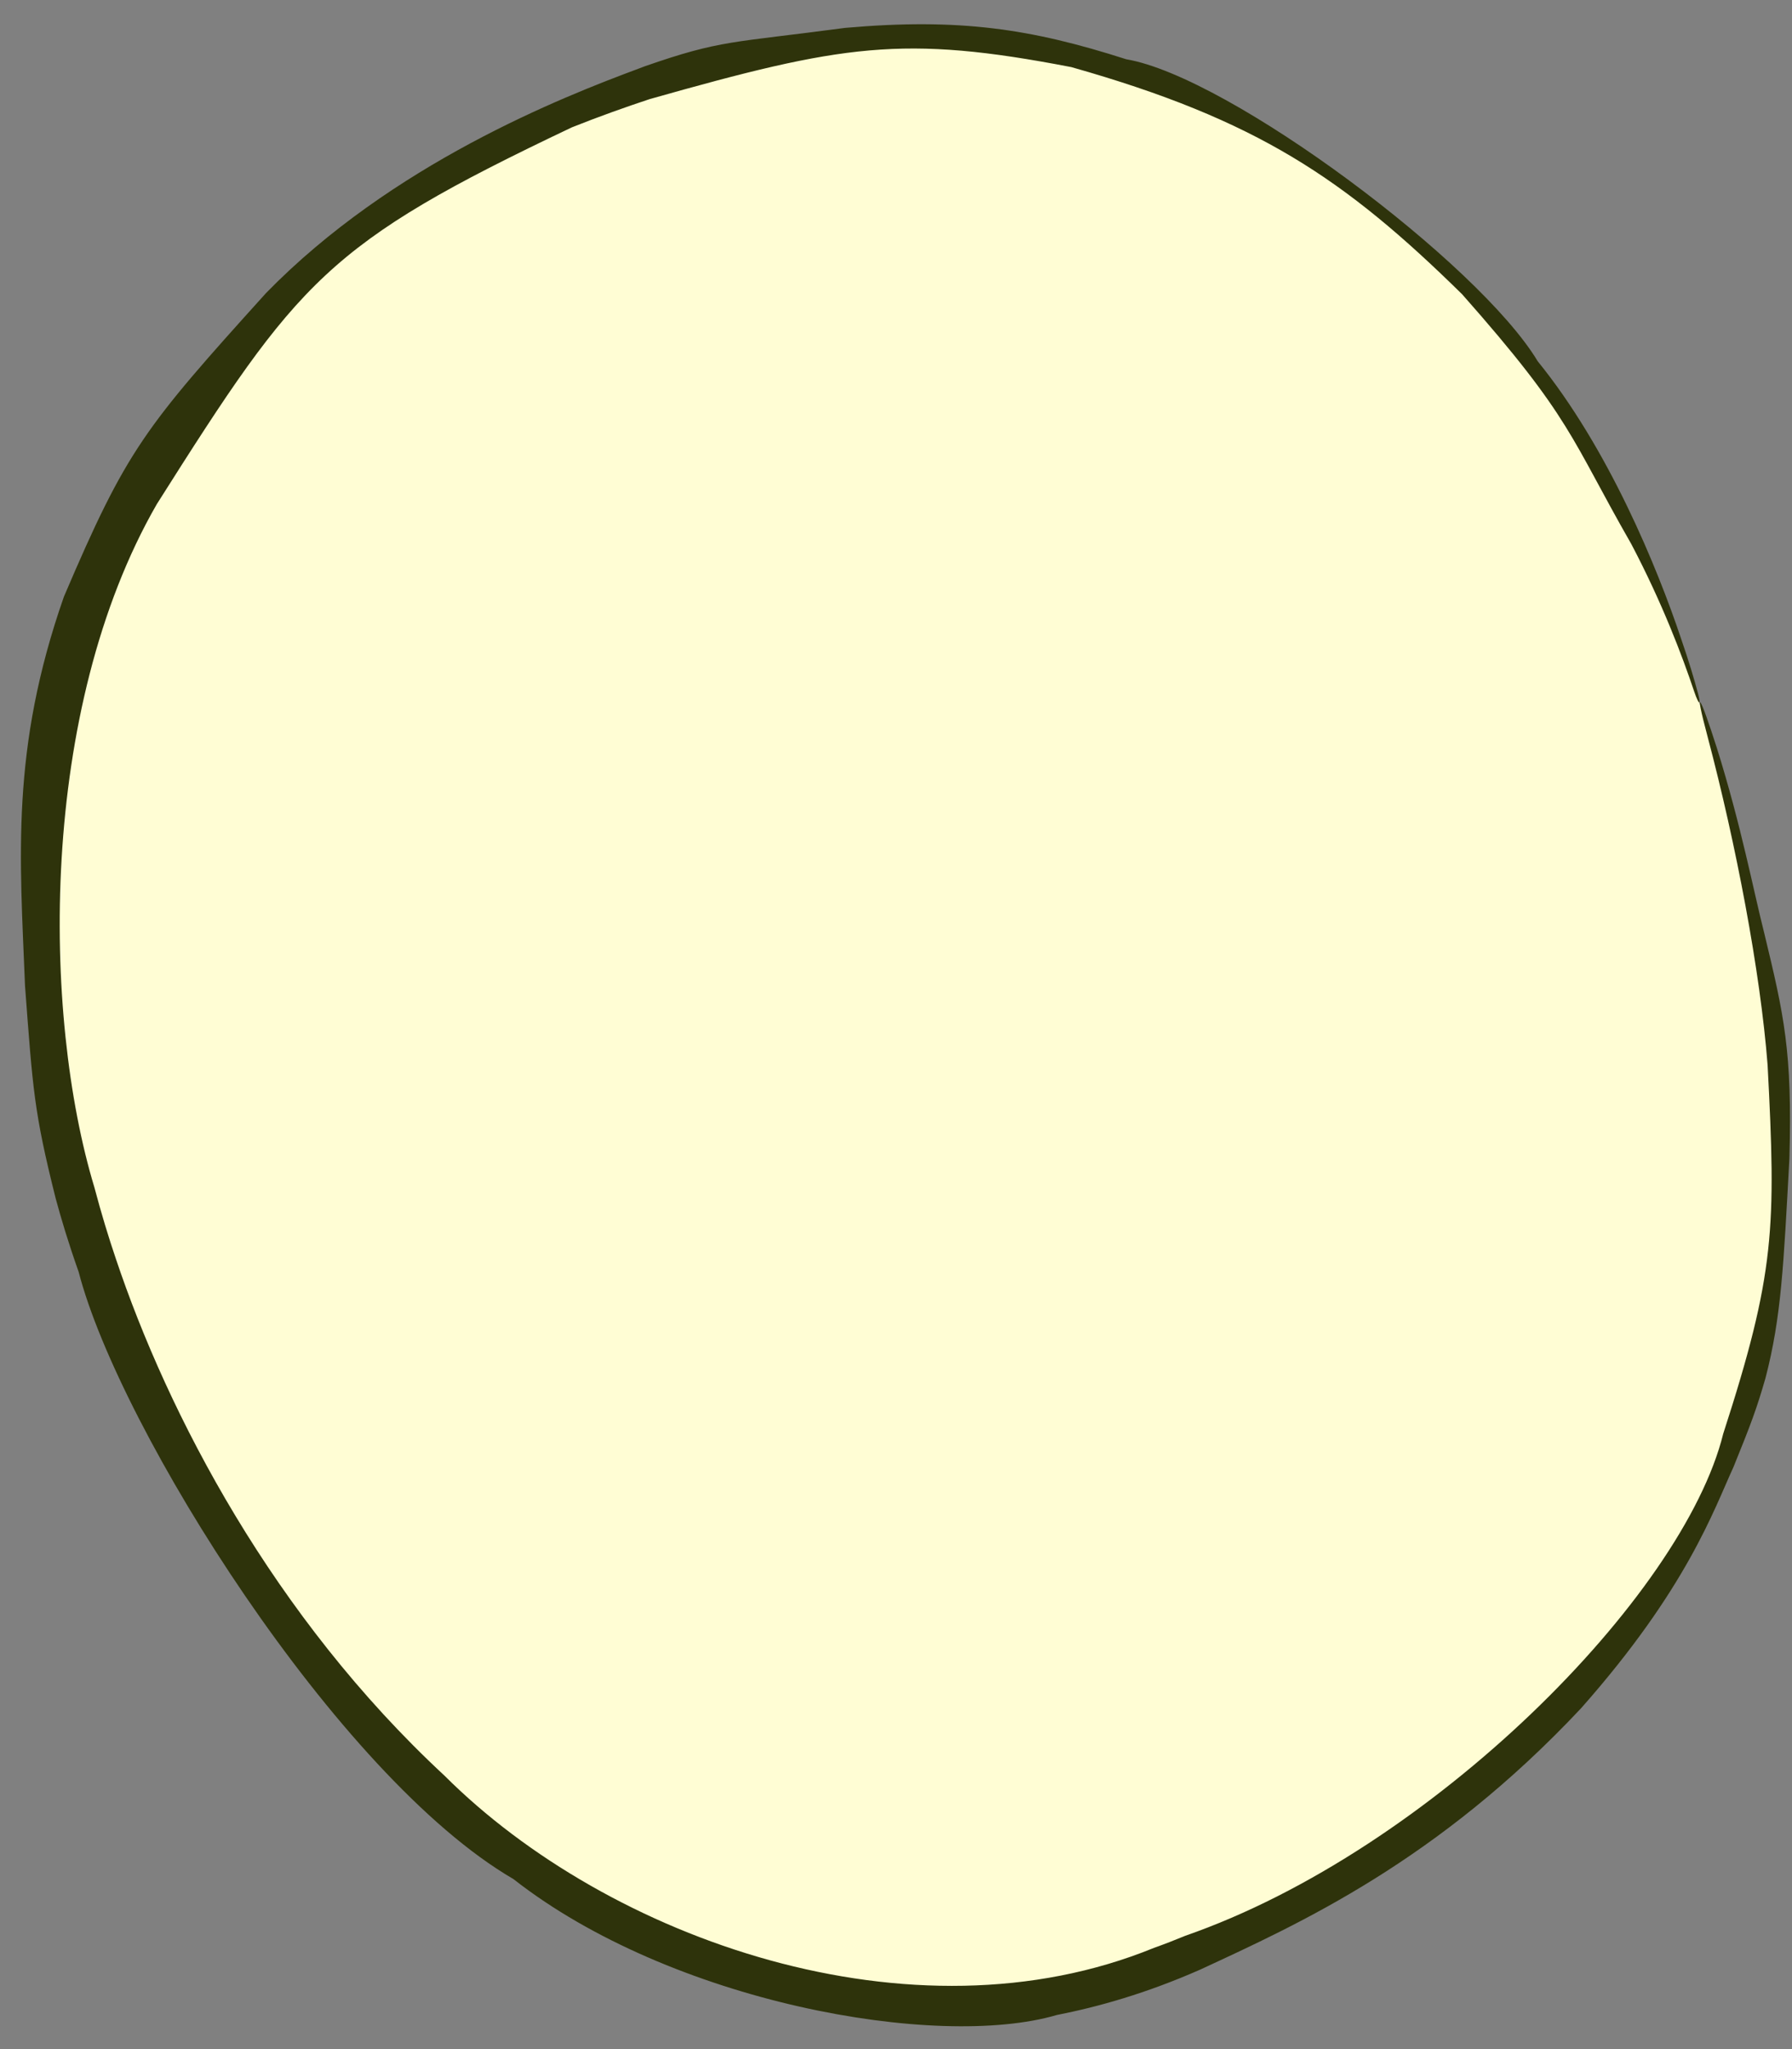 <?xml version="1.0" encoding="utf-8"?>
<svg xmlns="http://www.w3.org/2000/svg" fill="none" height="100%" overflow="visible" preserveAspectRatio="none" style="display: block;" viewBox="0 0 49 56" width="100%">
<rect x="0" y="0" width="49" height="56" fill="#808080" stroke="none"/>
<g id="Ellipse 40">
<path d="M46.468 19.198C50.134 30.945 50.957 45.429 32.608 53.347C19.375 59.057 6.093 47.289 2.095 32.583C-1.43 19.619 3.508 7.174 17.611 2.271C30.039 -2.049 42.008 4.904 46.468 19.198Z" fill="#FFFDD4"/>
<path d="M0.684 26.94C0.544 23.421 0.285 20.483 1.748 16.306C3.469 12.275 3.945 11.694 7.274 8.01C10.714 4.483 15.354 2.658 17.472 1.872C17.525 1.852 17.577 1.832 17.627 1.813C19.724 1.082 20.004 1.176 23.108 0.762C26.237 0.487 28.192 0.785 30.797 1.62C33.619 2.097 40.44 7.198 42.046 9.872C43.981 12.254 45.318 15.51 45.974 17.475C46.188 18.093 46.328 18.572 46.431 18.954C46.474 19.115 46.481 19.194 46.465 19.198C46.465 19.198 46.465 19.198 46.465 19.198C46.446 19.204 46.392 19.096 46.324 18.894C45.998 17.922 45.451 16.474 44.608 14.872C42.94 11.962 42.993 11.446 39.981 8.043C36.765 4.882 34.375 3.271 29.294 1.834C24.679 0.944 23.043 1.216 17.763 2.709C17.103 2.928 16.407 3.174 15.638 3.48C8.916 6.67 8.172 7.642 4.287 13.779C1.049 19.405 1.156 27.745 2.581 32.45C2.774 33.179 2.974 33.83 3.166 34.395C4.59 38.645 7.469 44.183 12.153 48.526C16.635 53.001 24.935 55.94 31.555 53.233C31.837 53.133 32.123 53.022 32.415 52.901C39.122 50.571 46.02 43.624 47.119 39.184C48.541 34.796 48.566 33.551 48.333 29.108C48.134 26.543 47.465 23.053 46.696 20.148C46.306 18.688 46.481 18.988 46.946 20.443C47.614 22.572 47.954 24.378 48.24 25.497C48.781 27.739 49.012 28.733 48.929 31.664C48.769 34.584 48.71 35.987 48.276 37.658C48.038 38.485 47.891 38.884 47.401 40.09C46.864 41.254 46.136 43.404 43.234 46.683C39.307 50.87 35.535 52.569 32.815 53.829C31.332 54.481 30.032 54.844 28.898 55.068C25.614 56.03 18.346 54.729 14.036 51.351C9.223 48.553 3.263 39.056 2.151 34.761C1.867 33.958 1.67 33.3 1.519 32.739C0.929 30.38 0.899 29.801 0.684 26.94Z" fill="#2E330B"/>
</g>
</svg>